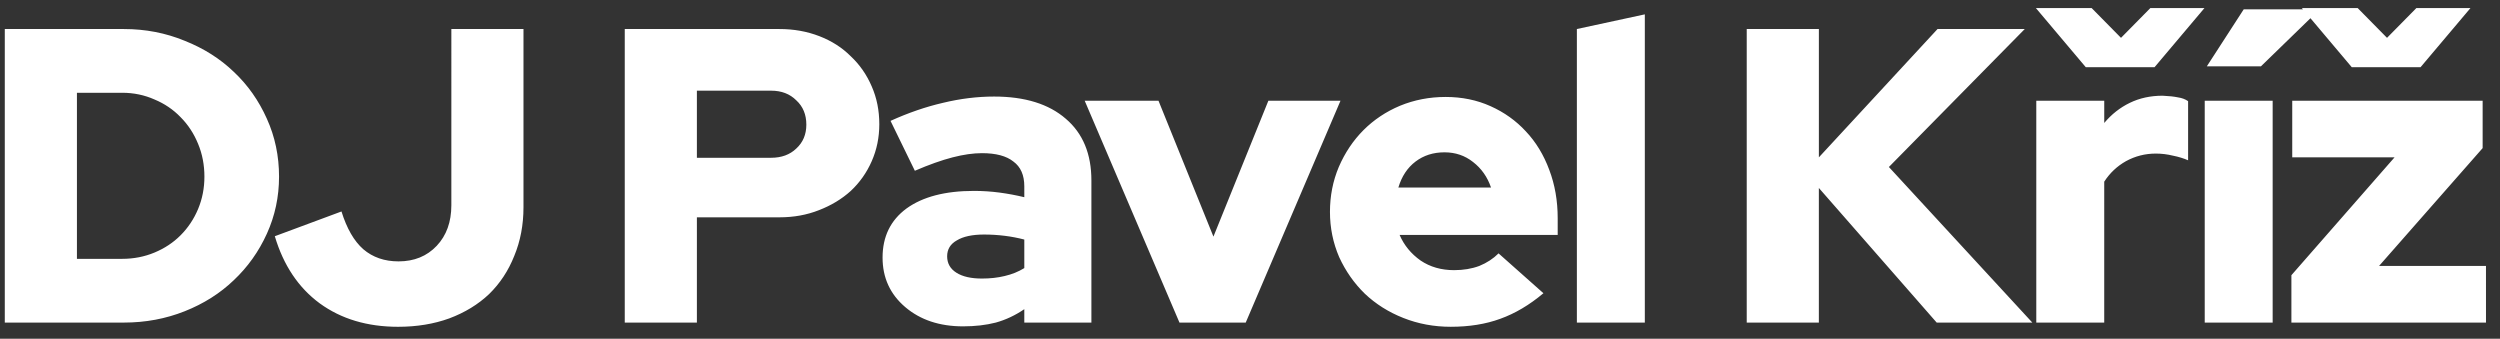 <?xml version="1.0" encoding="utf-8"?>
<!-- Generator: Adobe Illustrator 16.0.0, SVG Export Plug-In . SVG Version: 6.00 Build 0)  -->
<!DOCTYPE svg PUBLIC "-//W3C//DTD SVG 1.1//EN" "http://www.w3.org/Graphics/SVG/1.1/DTD/svg11.dtd">
<svg version="1.1" id="Layer_1" xmlns="http://www.w3.org/2000/svg" xmlns:xlink="http://www.w3.org/1999/xlink" x="0px" y="0px"
	 width="155px" height="21px" viewBox="0 0 155 21" enable-background="new 0 0 155 21" xml:space="preserve">
<rect x="0" y="0" width="155" height="21" fill="#333333" stroke="none"/>
<path fill="#FFFFFF" d="M0.297,20V1.8h7.384c1.335,0,2.592,0.243,3.77,0.728c1.179,0.468,2.193,1.109,3.042,1.924
	c0.867,0.814,1.552,1.785,2.054,2.912c0.502,1.109,0.754,2.306,0.754,3.588c0,1.248-0.251,2.427-0.754,3.536
	s-1.188,2.07-2.054,2.886c-0.849,0.815-1.863,1.456-3.042,1.924C10.273,19.766,9.016,20,7.681,20H0.297z M7.577,5.752H4.77v10.296
	h2.808c0.711,0,1.378-0.13,2.002-0.39c0.624-0.26,1.161-0.615,1.612-1.066c0.468-0.468,0.832-1.014,1.092-1.638
	c0.26-0.624,0.39-1.292,0.39-2.002c0-0.728-0.13-1.404-0.39-2.028c-0.26-0.641-0.624-1.196-1.092-1.664
	c-0.451-0.468-0.988-0.832-1.612-1.092C8.956,5.891,8.288,5.752,7.577,5.752z M32.456,12.85c0,1.092-0.191,2.098-0.572,3.017
	c-0.364,0.919-0.884,1.707-1.56,2.366c-0.676,0.641-1.5,1.144-2.47,1.508c-0.954,0.346-2.011,0.52-3.172,0.52
	c-1.907,0-3.527-0.484-4.862-1.455c-1.317-0.971-2.245-2.357-2.782-4.16l4.134-1.535c0.329,1.059,0.78,1.838,1.352,2.341
	c0.589,0.503,1.317,0.754,2.184,0.754c0.97,0,1.759-0.321,2.366-0.962c0.607-0.642,0.91-1.482,0.91-2.521V1.8h4.472V12.85z
	 M38.735,20V1.8h9.594c0.884,0,1.708,0.147,2.47,0.442c0.763,0.294,1.413,0.71,1.95,1.248c0.555,0.521,0.988,1.144,1.3,1.872
	c0.312,0.711,0.468,1.491,0.468,2.34c0,0.814-0.156,1.577-0.468,2.288c-0.312,0.711-0.746,1.327-1.3,1.846
	c-0.555,0.503-1.213,0.901-1.976,1.195c-0.746,0.295-1.56,0.443-2.444,0.443h-5.122V20H38.735z M47.809,5.622h-4.602v4.16h4.602
	c0.642,0,1.162-0.19,1.56-0.572c0.416-0.381,0.624-0.875,0.624-1.482c0-0.624-0.208-1.127-0.624-1.508
	C48.97,5.821,48.45,5.622,47.809,5.622z M59.711,20.234c-1.456,0-2.652-0.398-3.588-1.196s-1.404-1.819-1.404-3.067
	c0-1.301,0.494-2.314,1.482-3.043c1.005-0.728,2.4-1.092,4.186-1.092c0.537,0,1.066,0.035,1.586,0.104
	c0.52,0.07,1.031,0.165,1.534,0.287V11.55c0-0.693-0.225-1.205-0.676-1.534c-0.434-0.347-1.083-0.52-1.95-0.52
	c-0.537,0-1.144,0.086-1.82,0.26s-1.456,0.451-2.34,0.832l-1.508-3.094c1.109-0.503,2.193-0.875,3.25-1.118
	c1.075-0.26,2.132-0.39,3.172-0.39c1.906,0,3.388,0.459,4.446,1.378c1.057,0.901,1.586,2.176,1.586,3.822V20h-4.16v-0.832
	c-0.555,0.381-1.144,0.658-1.768,0.832C61.132,20.156,60.457,20.234,59.711,20.234z M58.723,15.893c0,0.433,0.19,0.771,0.572,1.014
	s0.91,0.363,1.586,0.363c0.503,0,0.971-0.051,1.404-0.156c0.451-0.104,0.858-0.268,1.222-0.493v-1.769
	c-0.398-0.104-0.806-0.182-1.222-0.233s-0.841-0.078-1.274-0.078c-0.728,0-1.292,0.121-1.69,0.364
	C58.922,15.129,58.723,15.459,58.723,15.893z M73.127,20L67.251,6.246h4.576l3.406,8.424l3.406-8.424h4.472L77.235,20H73.127z
	 M95.693,18.18c-0.867,0.729-1.76,1.257-2.678,1.586c-0.902,0.33-1.924,0.494-3.068,0.494c-1.04,0-2.02-0.182-2.938-0.546
	c-0.92-0.364-1.717-0.866-2.393-1.508c-0.658-0.642-1.188-1.396-1.586-2.263c-0.381-0.883-0.572-1.819-0.572-2.807
	c0-0.988,0.182-1.916,0.547-2.783c0.381-0.884,0.893-1.646,1.533-2.288c0.642-0.641,1.396-1.144,2.262-1.508
	c0.885-0.364,1.829-0.546,2.834-0.546c1.006,0,1.934,0.19,2.782,0.572c0.85,0.381,1.577,0.901,2.185,1.56
	c0.623,0.659,1.109,1.456,1.455,2.392c0.348,0.919,0.521,1.915,0.521,2.989v1.041h-9.802c0.277,0.641,0.711,1.17,1.3,1.586
	c0.589,0.398,1.282,0.598,2.08,0.598c0.571,0,1.092-0.086,1.56-0.26c0.469-0.191,0.867-0.451,1.196-0.78L95.693,18.18z
	 M89.557,9.444c-0.693,0-1.291,0.191-1.793,0.572c-0.503,0.381-0.858,0.918-1.066,1.612h5.746c-0.226-0.659-0.598-1.187-1.118-1.586
	C90.822,9.643,90.233,9.444,89.557,9.444z M101.979,0.89V20h-4.213V1.8L101.979,0.89z M108.297,20V1.8h4.473v7.956l7.357-7.956
	h5.408l-8.424,8.554L126.004,20h-5.929l-7.306-8.346V20H108.297z M126.25,20V6.246h4.213v1.378c0.45-0.538,0.979-0.954,1.586-1.248
	c0.606-0.294,1.282-0.442,2.027-0.442c0.398,0.017,0.719,0.052,0.962,0.104c0.243,0.035,0.451,0.113,0.624,0.234v3.666
	c-0.277-0.121-0.589-0.217-0.936-0.286c-0.348-0.086-0.702-0.13-1.066-0.13c-0.658,0-1.273,0.156-1.846,0.468
	c-0.555,0.313-1.006,0.737-1.352,1.274V20H126.25z M129.682,0.5l1.82,1.846l1.82-1.846h3.354l-3.094,3.666h-4.264L126.225,0.5
	H129.682z M140.905,6.246V20h-4.212V6.246H140.905z M139.111,0.578h4.706l-3.64,3.536h-3.354L139.111,0.578z M142.067,20v-2.938
	l6.396-7.307h-6.344v-3.51h11.805v2.938l-6.422,7.306h6.629V20H142.067z M146.176,0.5l1.819,1.846l1.82-1.846h3.354l-3.095,3.666
	h-4.265L142.717,0.5H146.176z"/>
</svg>
